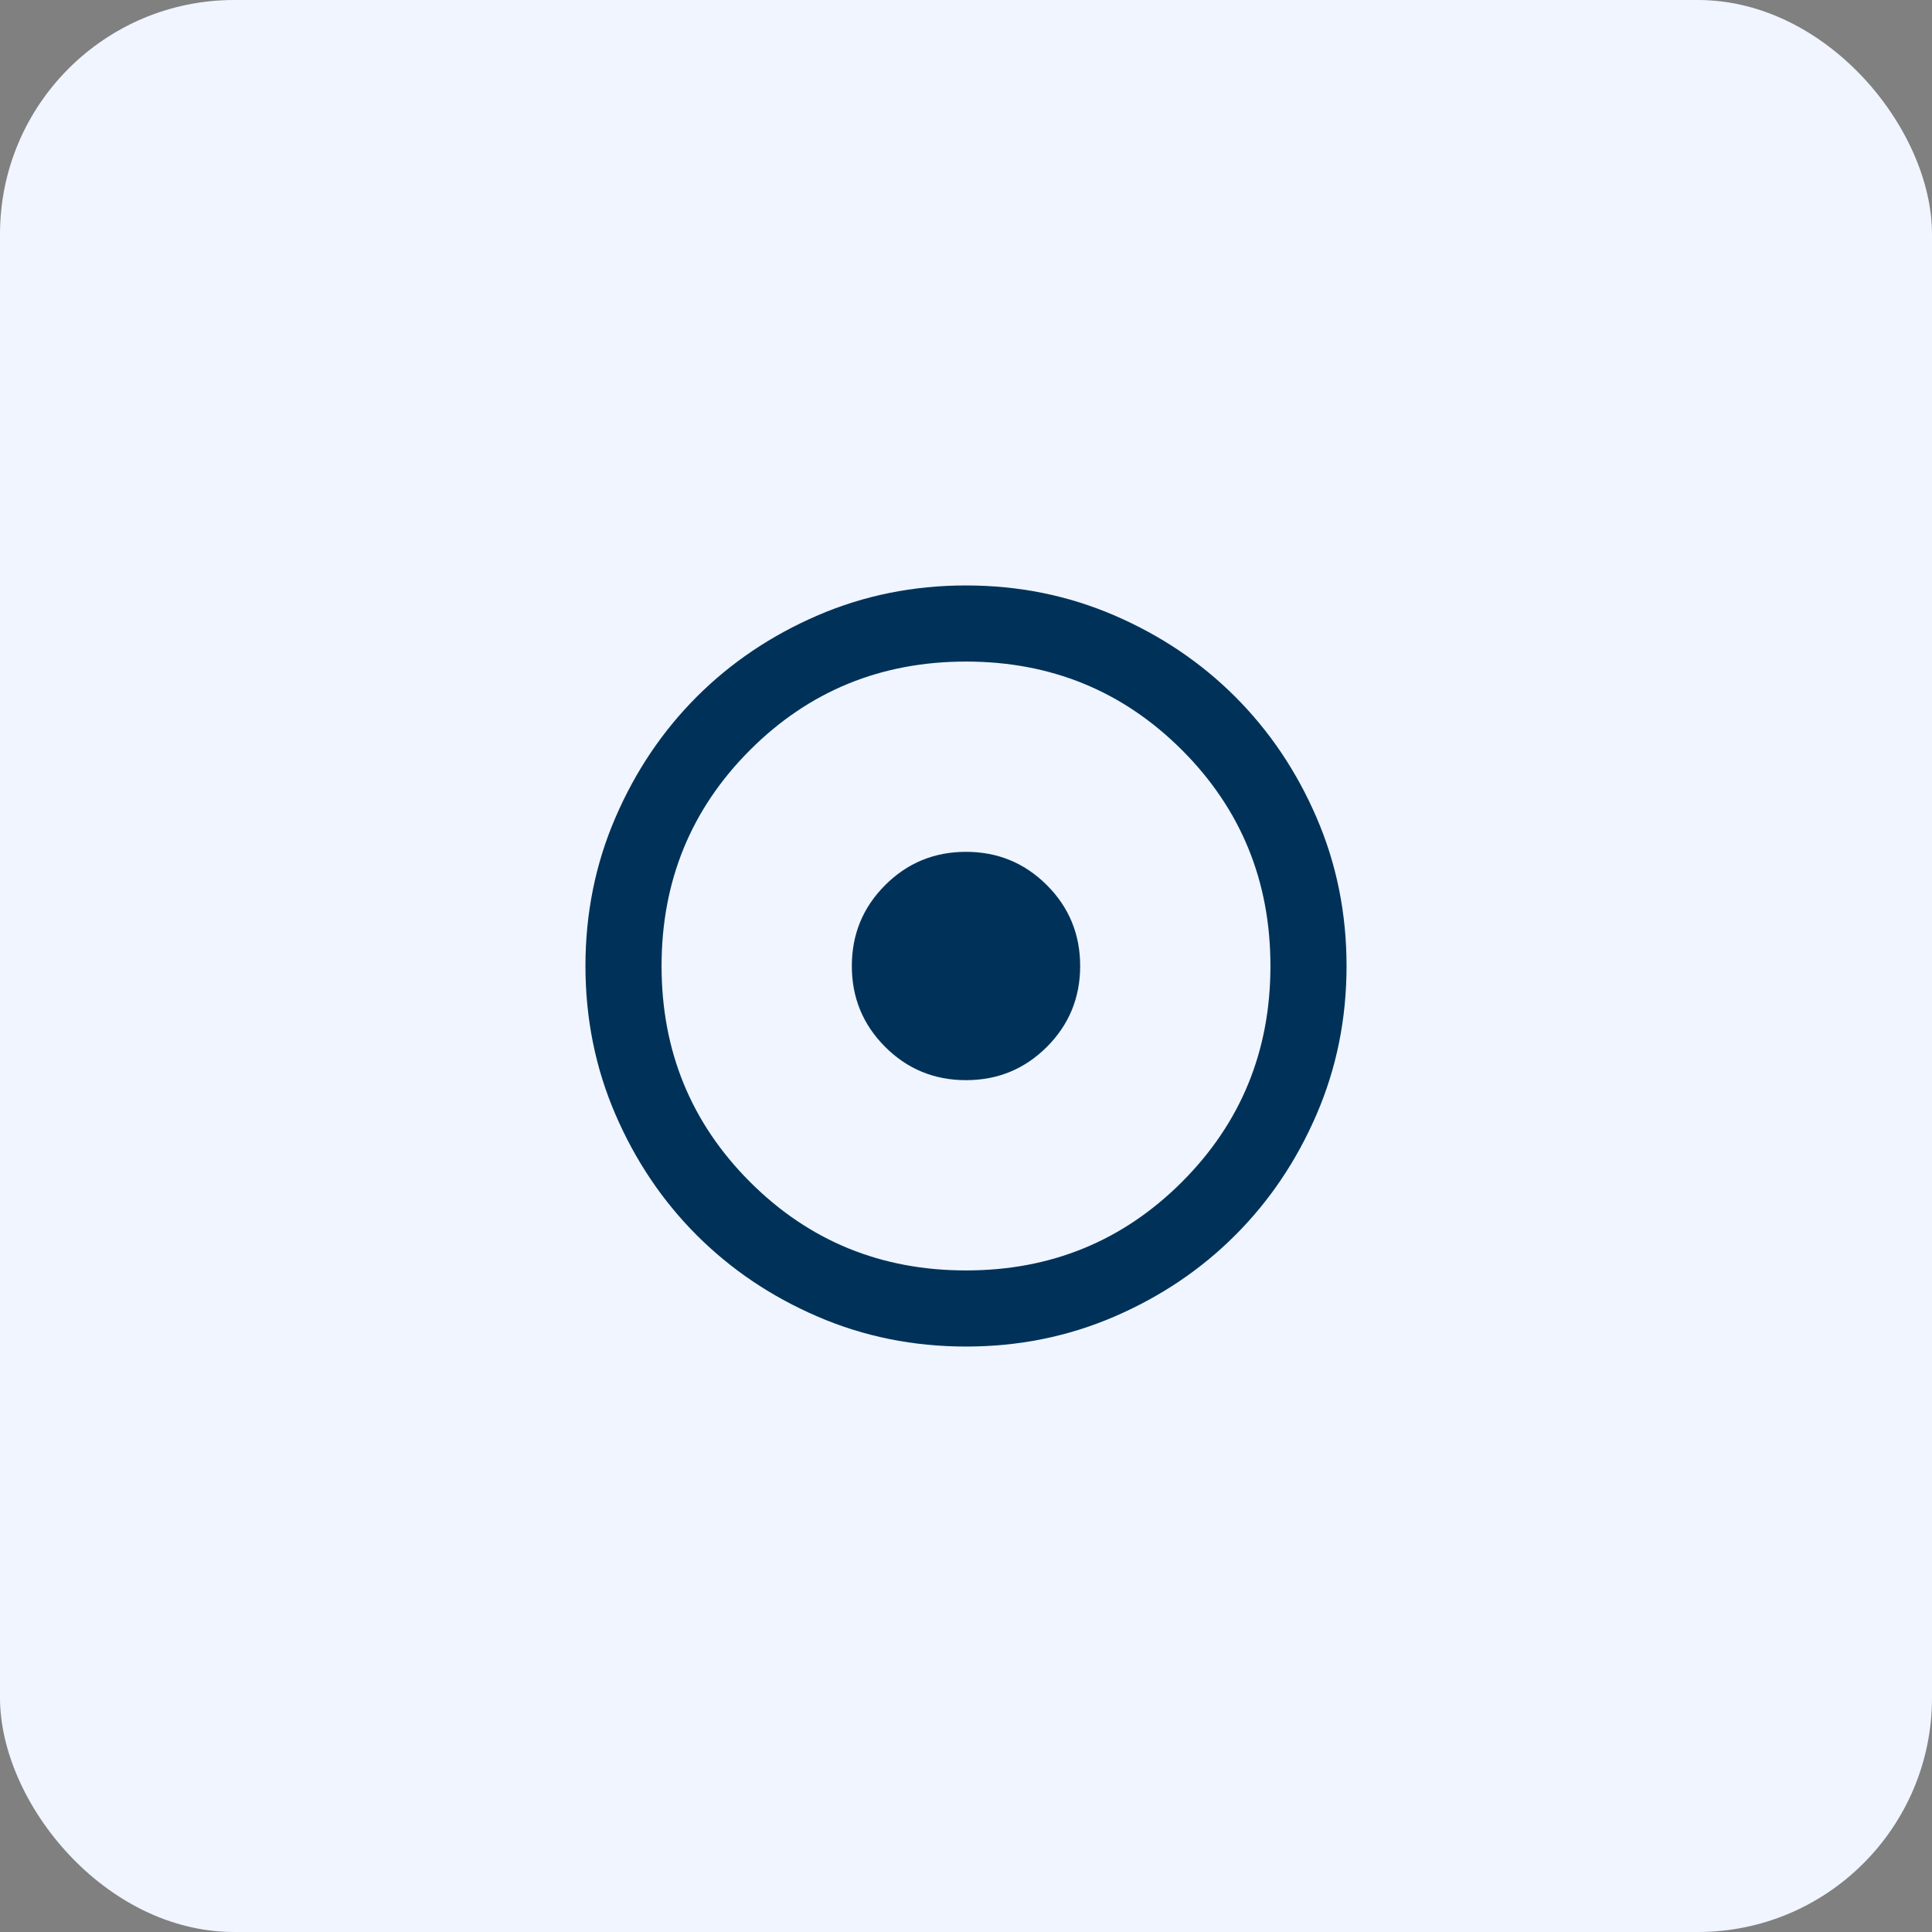 <svg width="66" height="66" viewBox="0 0 66 66" fill="none" xmlns="http://www.w3.org/2000/svg">
<rect x="0" y="0" width="66" height="66" fill="#808080" stroke="none"/>
<rect width="66" height="66" rx="8" fill="#F0F5FF"/>
<path d="M33 36.9C34.083 36.9 35.004 36.521 35.763 35.763C36.521 35.004 36.9 34.083 36.9 33C36.9 31.917 36.521 30.996 35.763 30.238C35.004 29.479 34.083 29.1 33 29.1C31.917 29.1 30.996 29.479 30.238 30.238C29.479 30.996 29.1 31.917 29.1 33C29.1 34.083 29.479 35.004 30.238 35.763C30.996 36.521 31.917 36.9 33 36.9ZM33 46C31.202 46 29.512 45.659 27.93 44.976C26.348 44.294 24.973 43.367 23.802 42.197C22.633 41.028 21.706 39.652 21.024 38.07C20.341 36.488 20 34.798 20 33C20 31.202 20.341 29.512 21.024 27.93C21.706 26.348 22.633 24.973 23.802 23.802C24.973 22.633 26.348 21.706 27.93 21.024C29.512 20.341 31.202 20 33 20C34.798 20 36.488 20.341 38.07 21.024C39.652 21.706 41.028 22.633 42.197 23.802C43.367 24.973 44.294 26.348 44.976 27.93C45.659 29.512 46 31.202 46 33C46 34.798 45.659 36.488 44.976 38.07C44.294 39.652 43.367 41.028 42.197 42.197C41.028 43.367 39.652 44.294 38.07 44.976C36.488 45.659 34.798 46 33 46ZM33 43.4C35.903 43.4 38.362 42.392 40.377 40.377C42.392 38.362 43.4 35.903 43.4 33C43.4 30.097 42.392 27.637 40.377 25.622C38.362 23.608 35.903 22.6 33 22.6C30.097 22.6 27.637 23.608 25.622 25.622C23.608 27.637 22.6 30.097 22.6 33C22.6 35.903 23.608 38.362 25.622 40.377C27.637 42.392 30.097 43.4 33 43.4Z" fill="#003259"/>
</svg>
